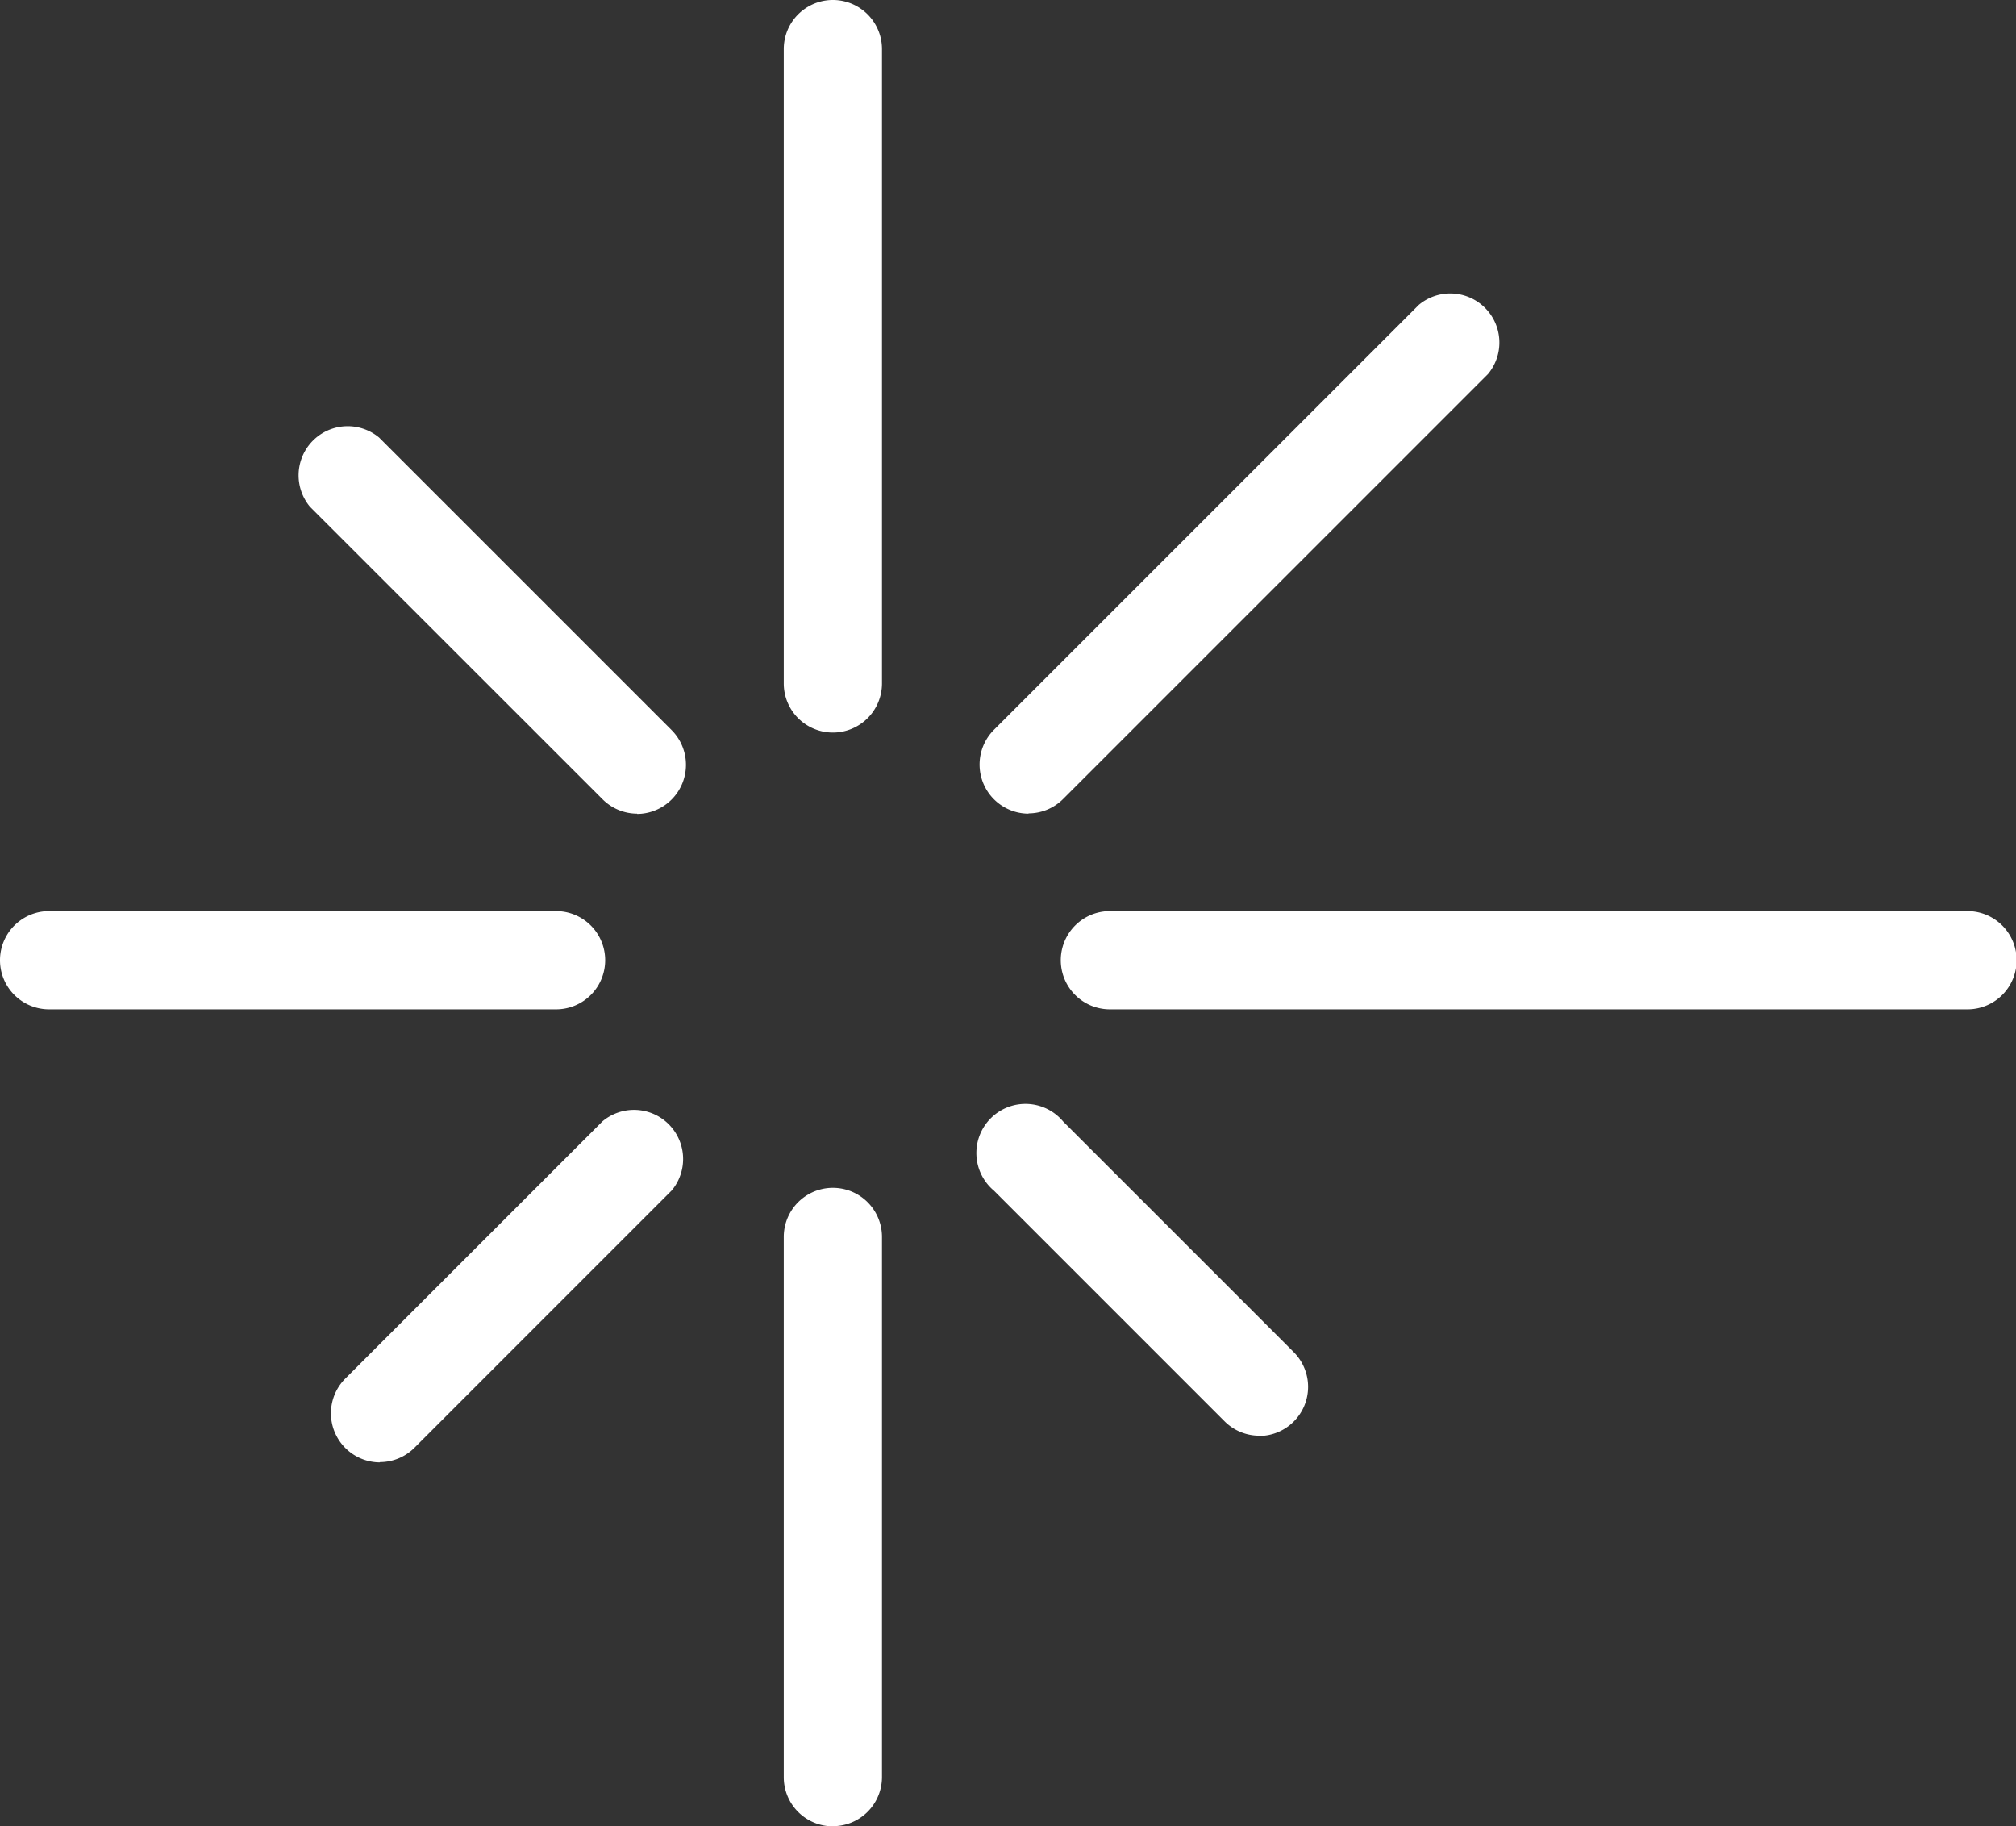 <?xml version="1.0" encoding="UTF-8"?> <svg xmlns="http://www.w3.org/2000/svg" xmlns:xlink="http://www.w3.org/1999/xlink" id="Group_104" data-name="Group 104" width="29.148" height="26.401" viewBox="0 0 29.148 26.401"><rect x="0" y="0" width="29.148" height="26.401" fill="#333333" stroke="none"/><defs><clipPath id="clip-path"><rect id="Rectangle_99" data-name="Rectangle 99" width="29.148" height="26.401" fill="none"></rect></clipPath></defs><g id="Group_103" data-name="Group 103" clip-path="url(#clip-path)"><path id="Path_129" data-name="Path 129" d="M176.291,275.32a.71.71,0,0,1-.71-.71V266.8a.71.71,0,0,1,1.42,0v7.808a.71.71,0,0,1-.71.71" transform="translate(-164.249 -248.919)" fill="#fff"></path><path id="Path_130" data-name="Path 130" d="M74.82,253.071a.71.71,0,0,1-.5-1.212l3.719-3.719a.71.71,0,0,1,1,1l-3.719,3.719a.708.708,0,0,1-.5.208" transform="translate(-69.327 -231.931)" fill="#fff"></path><path id="Path_131" data-name="Path 131" d="M8.04,205.507H.71a.71.71,0,0,1,0-1.42H8.04a.71.71,0,0,1,0,1.42" transform="translate(0 -190.916)" fill="#fff"></path><path id="Path_132" data-name="Path 132" d="M71.16,100.376a.708.708,0,0,1-.5-.208L66.43,95.94a.71.71,0,0,1,1-1l4.228,4.228a.71.71,0,0,1-.5,1.212" transform="translate(-61.948 -88.614)" fill="#fff"></path><path id="Path_133" data-name="Path 133" d="M176.291,10.59a.71.71,0,0,1-.71-.71V.71a.71.71,0,0,1,1.42,0V9.88a.71.71,0,0,1-.71.71" transform="translate(-164.249)" fill="#fff"></path><path id="Path_134" data-name="Path 134" d="M220.135,72.623a.71.71,0,0,1-.5-1.212l6.143-6.143a.71.71,0,0,1,1,1l-6.143,6.143a.708.708,0,0,1-.5.208" transform="translate(-205.264 -60.861)" fill="#fff"></path><path id="Path_135" data-name="Path 135" d="M250.691,205.507H238.3a.71.71,0,1,1,0-1.42h12.4a.71.71,0,0,1,0,1.42" transform="translate(-222.253 -190.916)" fill="#fff"></path><path id="Path_136" data-name="Path 136" d="M223.468,252.684a.708.708,0,0,1-.5-.208l-3.333-3.333a.71.71,0,1,1,1-1l3.333,3.333a.71.71,0,0,1-.5,1.212" transform="translate(-205.263 -231.93)" fill="#fff"></path></g></svg> 